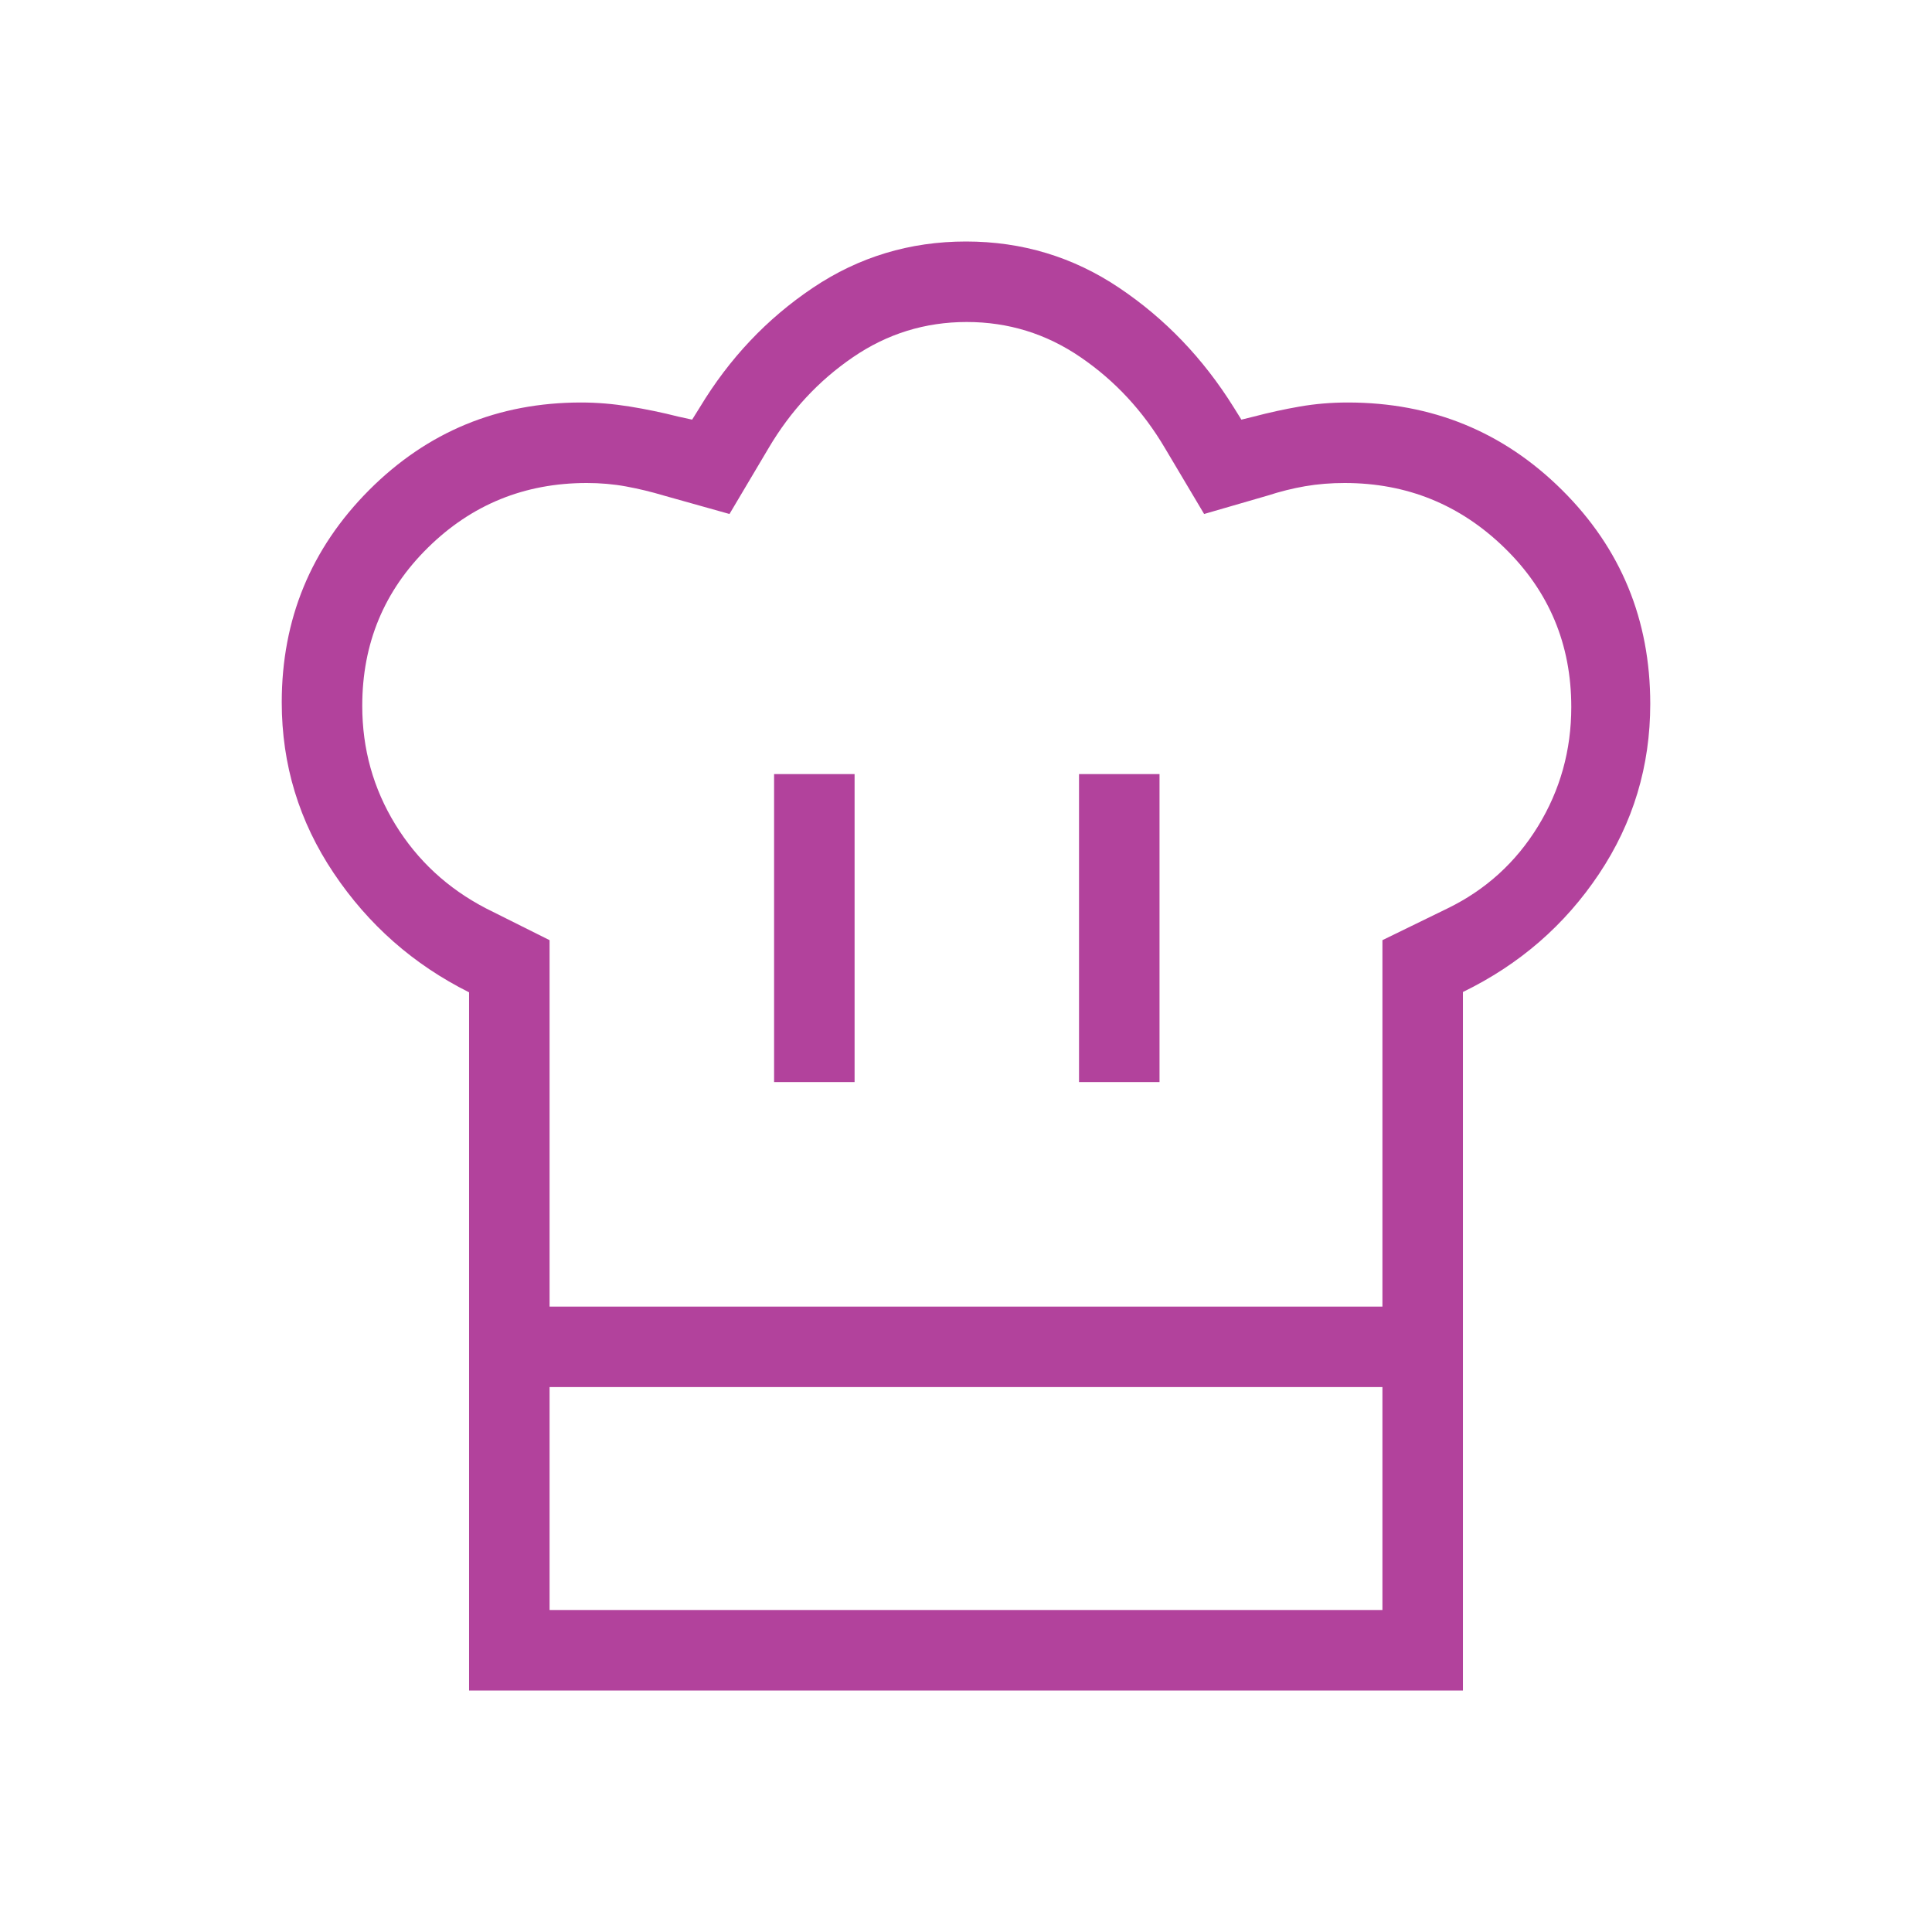 <svg width="24" height="24" viewBox="0 0 24 24" fill="none" xmlns="http://www.w3.org/2000/svg">
<path d="M9.616 13.442H10.616V9.616H9.616V13.442ZM5.827 12.327C5.137 11.982 4.577 11.489 4.146 10.847C3.715 10.205 3.5 9.498 3.5 8.725C3.5 7.693 3.862 6.814 4.585 6.088C5.309 5.363 6.187 5 7.219 5C7.416 5 7.617 5.017 7.822 5.05C8.027 5.083 8.228 5.125 8.425 5.175L8.598 5.213L8.694 5.059C9.06 4.453 9.527 3.958 10.098 3.575C10.668 3.192 11.303 3 12 3C12.697 3 13.332 3.192 13.902 3.575C14.473 3.958 14.947 4.453 15.325 5.059L15.421 5.213L15.575 5.175C15.765 5.125 15.956 5.083 16.147 5.05C16.337 5.017 16.536 5 16.742 5C17.787 5 18.675 5.363 19.405 6.088C20.135 6.813 20.5 7.698 20.5 8.744C20.5 9.517 20.288 10.221 19.863 10.857C19.439 11.492 18.876 11.981 18.173 12.323V17.231H5.827V12.327ZM13.404 13.442H14.404V9.616H13.404V13.442ZM6.827 16.231H17.173V11.679L17.985 11.283C18.456 11.053 18.83 10.714 19.106 10.264C19.381 9.815 19.519 9.321 19.519 8.783C19.519 8.004 19.243 7.345 18.691 6.807C18.139 6.269 17.477 6 16.704 6C16.533 6 16.37 6.013 16.213 6.04C16.057 6.067 15.902 6.106 15.748 6.156L14.958 6.385L14.471 5.566C14.199 5.105 13.85 4.729 13.424 4.438C12.998 4.146 12.526 4 12.009 4C11.493 4 11.021 4.146 10.595 4.438C10.169 4.729 9.82 5.105 9.548 5.566L9.062 6.385L8.246 6.156C8.092 6.11 7.936 6.072 7.778 6.043C7.62 6.014 7.457 6 7.29 6C6.517 6 5.859 6.268 5.316 6.803C4.772 7.338 4.5 7.993 4.5 8.768C4.5 9.304 4.637 9.795 4.911 10.242C5.185 10.688 5.559 11.035 6.035 11.283L6.827 11.679V16.231ZM5.827 17.231H6.827V20H17.173V17.231H18.173V21H5.827V17.231Z" fill="#B2429C"/>
</svg>
